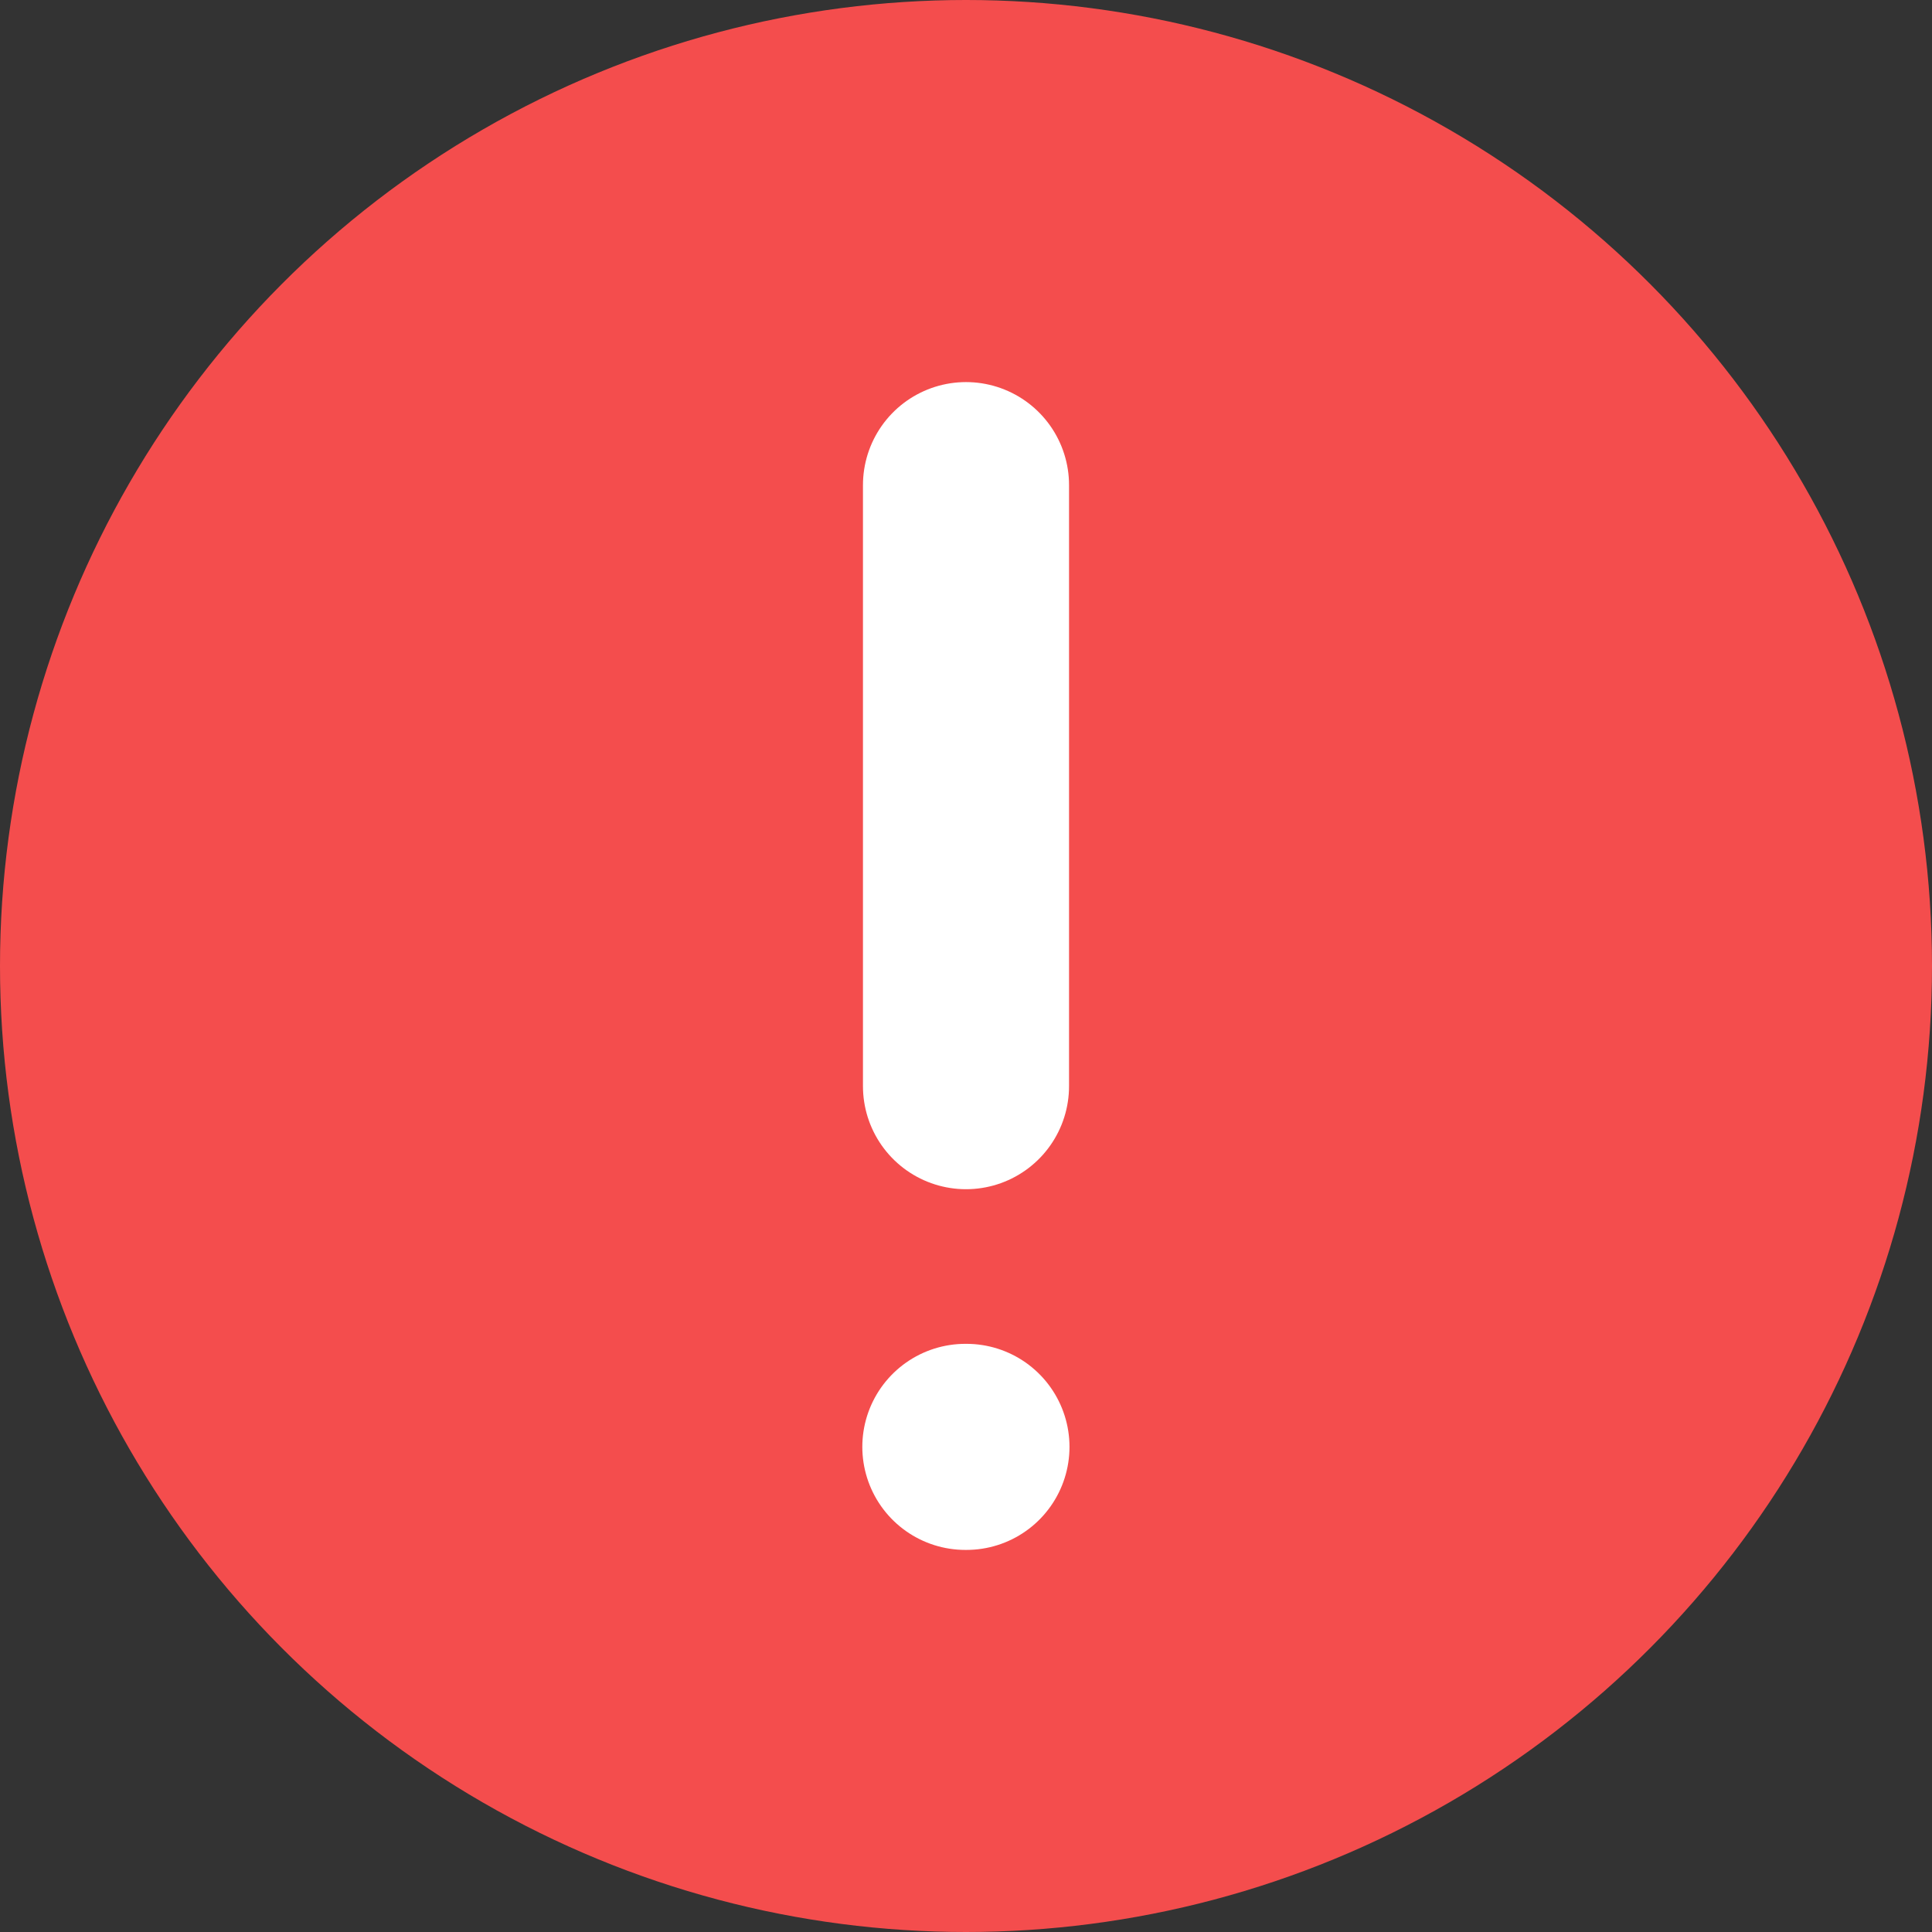 <svg width="30" height="30" viewBox="0 0 30 30" fill="none" xmlns="http://www.w3.org/2000/svg">
  <rect x="0" y="0" width="30" height="30" fill="#333333" stroke="none"/>
  <circle cx="15" cy="15" r="15" fill="#F44D4D"/>
  <path d="M15 7.533V16.866" stroke="white" stroke-width="3.2" stroke-linecap="round" stroke-linejoin="round"/>
  <path d="M14.99 22.467H15.007" stroke="white" stroke-width="3.2" stroke-linecap="round" stroke-linejoin="round"/>
</svg>
